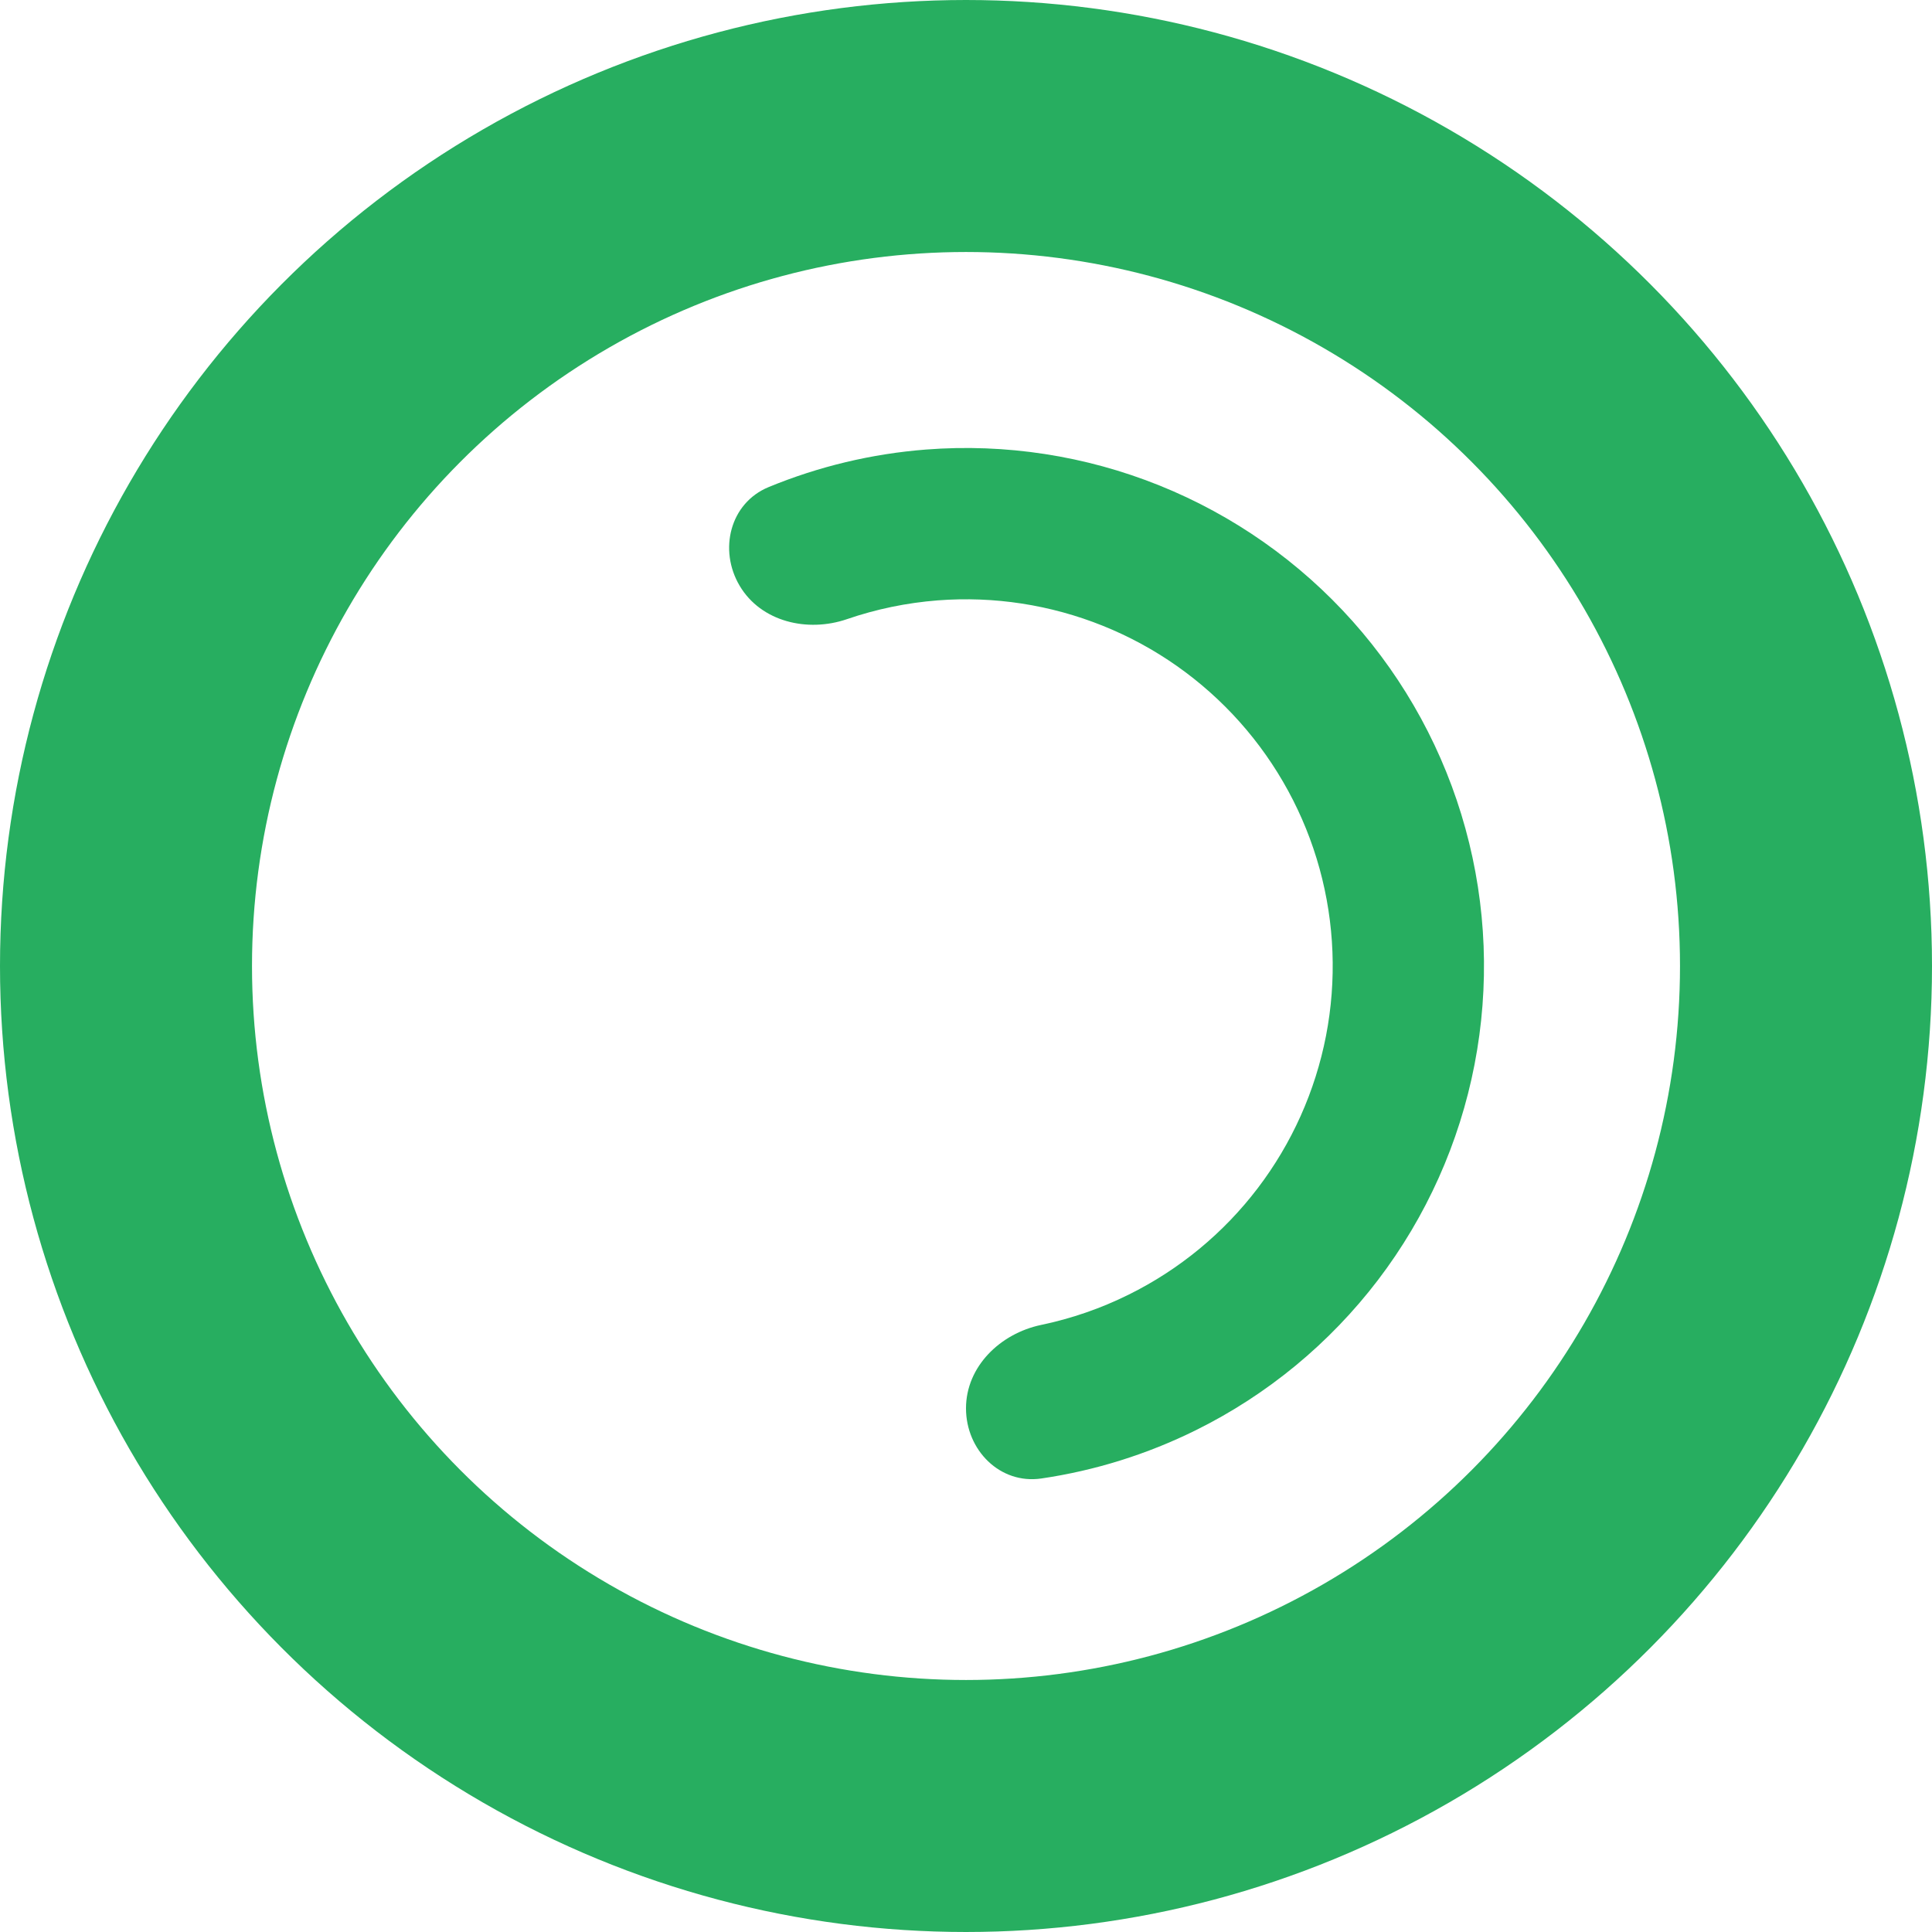 <svg width="69" height="69" viewBox="0 0 69 69" fill="none" xmlns="http://www.w3.org/2000/svg">
<circle cx="34.5" cy="34.5" r="30" stroke="#27AE60" stroke-width="9"/>
<path d="M34.5 50.298C34.5 51.791 35.716 53.02 37.192 52.803C39.105 52.522 40.967 51.941 42.71 51.078C45.262 49.815 47.488 47.978 49.215 45.713C50.941 43.448 52.121 40.814 52.662 38.018C53.204 35.222 53.093 32.339 52.337 29.593C51.582 26.846 50.202 24.312 48.307 22.186C46.411 20.061 44.05 18.402 41.408 17.338C38.766 16.275 35.914 15.835 33.074 16.055C31.136 16.205 29.238 16.659 27.451 17.396C26.071 17.964 25.655 19.643 26.419 20.925C27.182 22.207 28.837 22.597 30.248 22.113C31.293 21.754 32.382 21.528 33.491 21.442C35.501 21.287 37.52 21.598 39.391 22.351C41.261 23.103 42.932 24.278 44.274 25.783C45.616 27.288 46.593 29.082 47.128 31.026C47.663 32.97 47.741 35.011 47.358 36.991C46.974 38.97 46.139 40.834 44.917 42.438C43.695 44.042 42.119 45.342 40.312 46.236C39.316 46.73 38.264 47.093 37.182 47.319C35.722 47.625 34.5 48.806 34.5 50.298Z" fill="#27AE60"/>
</svg>
